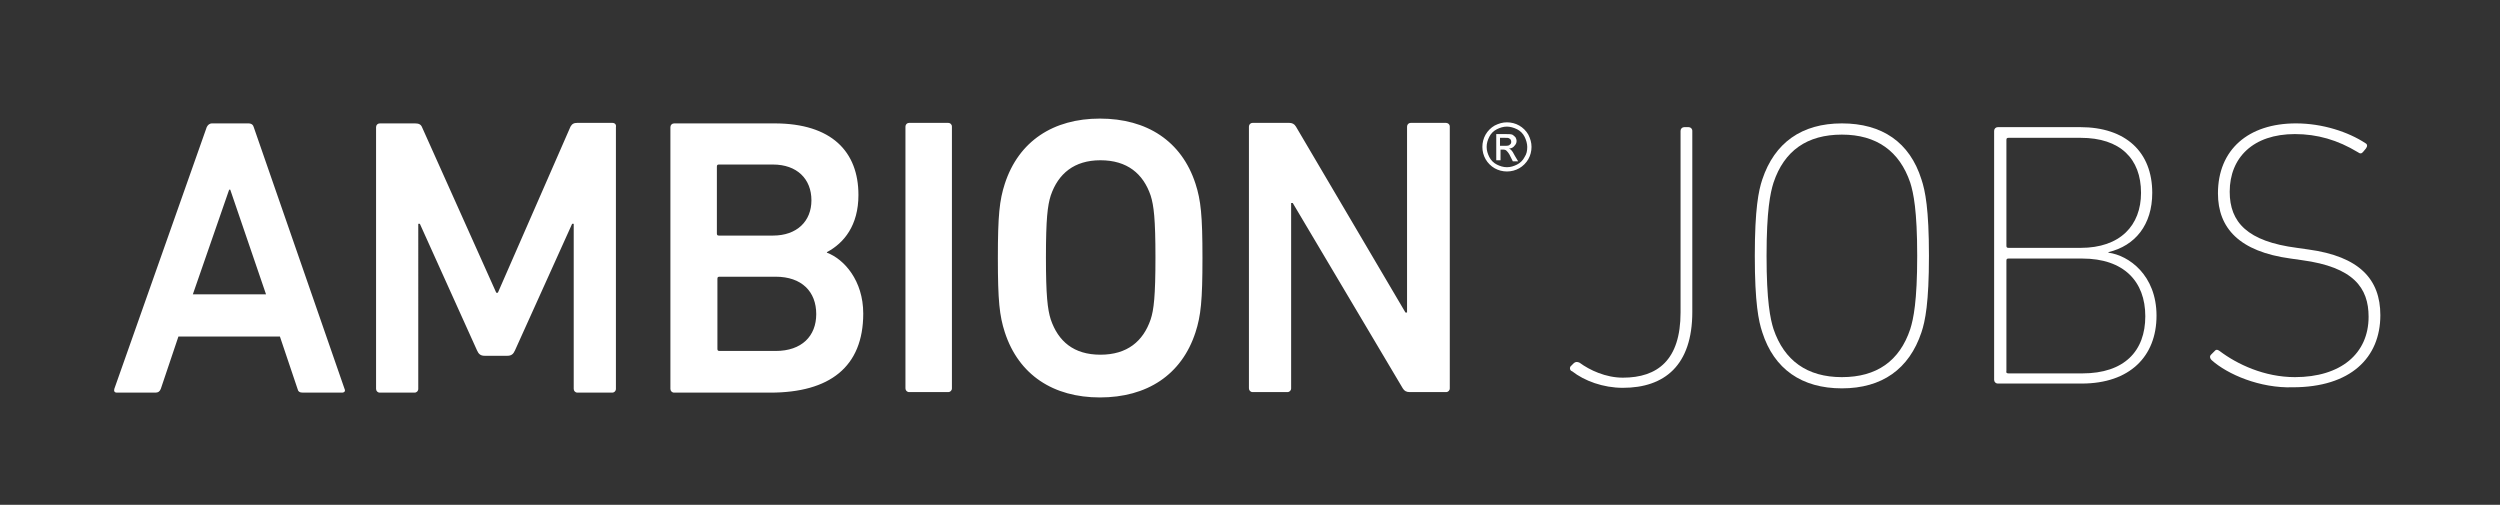 <?xml version="1.0" encoding="utf-8"?>
<!-- Generator: Adobe Illustrator 26.2.0, SVG Export Plug-In . SVG Version: 6.00 Build 0)  -->
<svg version="1.1" id="Ebene_1" xmlns="http://www.w3.org/2000/svg" xmlns:xlink="http://www.w3.org/1999/xlink" x="0px" y="0px"
	 viewBox="0 0 468 94.5" style="enable-background:new 0 0 468 94.5;" xml:space="preserve">
<rect x="0" y="0" width="468" height="94.5" fill="#333333" stroke="none"/>
<style type="text/css">
	.st0{fill:#FFFFFF;}
</style>
<g>
	<g>
		<path class="st0" d="M47.5,23.8c-0.1-0.4-0.4-0.7-1-0.7h-6.8c-0.5,0-0.8,0.3-1,0.7l-17.3,49c-0.1,0.4,0,0.7,0.5,0.7h7.2
			c0.5,0,0.8-0.2,1-0.7l3.3-9.8h19l3.3,9.8c0.1,0.5,0.4,0.7,1,0.7H64c0.5,0,0.7-0.3,0.5-0.7L47.5,23.8z M36.1,55.1l6.8-19.6h0.2
			l6.7,19.6H36.1z M114.6,23h-6.5c-0.7,0-1,0.2-1.3,0.7L93.2,54.8h-0.3L79,23.8c-0.2-0.5-0.6-0.7-1.3-0.7h-6.6
			c-0.4,0-0.7,0.3-0.7,0.7v49c0,0.4,0.3,0.7,0.7,0.7h6.5c0.4,0,0.7-0.3,0.7-0.7V41.9h0.3l10.7,23.7c0.3,0.7,0.7,1,1.4,1H95
			c0.7,0,1.1-0.3,1.4-1l10.7-23.7h0.3v30.9c0,0.4,0.3,0.7,0.7,0.7h6.5c0.4,0,0.7-0.3,0.7-0.7v-49C115.4,23.3,115.1,23,114.6,23z
			 M154.8,47.3v-0.1c3.2-1.7,5.9-5,5.9-10.7c0-8.1-5-13.4-15.7-13.4h-18.8c-0.4,0-0.7,0.3-0.7,0.7v49c0,0.4,0.3,0.7,0.7,0.7h18
			c11.1,0,17.4-4.8,17.4-14.8C161.6,52.5,158,48.5,154.8,47.3z M134.2,31.2c0-0.3,0.1-0.4,0.4-0.4h10.1c4.5,0,7.2,2.7,7.2,6.7
			c0,3.9-2.7,6.6-7.2,6.6h-10.1c-0.3,0-0.4-0.1-0.4-0.4V31.2z M145.2,65.7h-10.5c-0.3,0-0.4-0.1-0.4-0.4V52.2c0-0.3,0.1-0.4,0.4-0.4
			h10.5c4.9,0,7.6,2.8,7.6,7C152.8,62.9,150.1,65.7,145.2,65.7z M177.5,23h-7.3c-0.4,0-0.7,0.3-0.7,0.7v49c0,0.4,0.3,0.7,0.7,0.7
			h7.3c0.4,0,0.7-0.3,0.7-0.7v-49C178.2,23.3,177.9,23,177.5,23z M205.9,22.2c-8.7,0-15.2,4.2-17.8,12.2c-1,3.1-1.3,5.9-1.3,13.9
			s0.3,10.8,1.3,13.9c2.6,8,9.1,12.2,17.8,12.2c8.8,0,15.3-4.2,17.9-12.2c1-3.1,1.3-5.9,1.3-13.9s-0.3-10.8-1.3-13.9
			C221.2,26.4,214.7,22.2,205.9,22.2z M215.4,59.8c-1.4,4.1-4.4,6.6-9.4,6.6c-5,0-7.9-2.5-9.3-6.6c-0.6-1.9-0.9-4.5-0.9-11.6
			c0-7.2,0.3-9.7,0.9-11.6c1.4-4.1,4.4-6.6,9.3-6.6c5,0,8,2.5,9.4,6.6c0.6,1.9,0.9,4.4,0.9,11.6C216.3,55.4,216,58,215.4,59.8z
			 M270.6,23h-6.5c-0.4,0-0.7,0.3-0.7,0.7v34.8h-0.3l-20.5-34.8c-0.3-0.5-0.7-0.7-1.3-0.7h-6.8c-0.4,0-0.7,0.3-0.7,0.7v49
			c0,0.4,0.3,0.7,0.7,0.7h6.5c0.4,0,0.7-0.3,0.7-0.7V38h0.3l20.6,34.7c0.3,0.5,0.7,0.7,1.3,0.7h6.8c0.4,0,0.7-0.3,0.7-0.7v-49
			C271.4,23.3,271.1,23,270.6,23z M282.9,28.1c-0.1-0.1-0.2-0.2-0.4-0.3c0.4,0,0.8-0.2,1-0.5c0.3-0.3,0.4-0.6,0.4-0.9
			c0-0.3-0.1-0.5-0.2-0.7c-0.2-0.2-0.4-0.4-0.6-0.5c-0.3-0.1-0.7-0.1-1.3-0.1h-1.7v4.9h0.8V28h0.5c0.3,0,0.5,0.1,0.6,0.2
			c0.2,0.2,0.5,0.5,0.8,1.2l0.4,0.8h1l-0.6-1C283.3,28.6,283.1,28.3,282.9,28.1z M281.8,27.3h-1v-1.5h0.9c0.4,0,0.7,0,0.8,0.1
			c0.1,0.1,0.3,0.1,0.3,0.3c0.1,0.1,0.1,0.2,0.1,0.4c0,0.2-0.1,0.4-0.3,0.5C282.6,27.2,282.3,27.3,281.8,27.3z M286.1,25.2
			c-0.4-0.7-1-1.3-1.7-1.7c-0.7-0.4-1.5-0.6-2.3-0.6s-1.5,0.2-2.3,0.6c-0.7,0.4-1.3,1-1.7,1.7c-0.4,0.7-0.6,1.5-0.6,2.3
			c0,0.8,0.2,1.6,0.6,2.3c0.4,0.7,1,1.3,1.7,1.7c0.7,0.4,1.5,0.6,2.3,0.6s1.6-0.2,2.3-0.6c0.7-0.4,1.3-1,1.7-1.7
			c0.4-0.7,0.6-1.5,0.6-2.3C286.7,26.7,286.5,26,286.1,25.2z M285.4,29.4c-0.3,0.6-0.8,1.1-1.4,1.4c-0.6,0.3-1.2,0.5-1.9,0.5
			c-0.7,0-1.3-0.2-1.9-0.5c-0.6-0.3-1.1-0.8-1.4-1.4c-0.3-0.6-0.5-1.2-0.5-1.9c0-0.7,0.2-1.3,0.5-1.9c0.3-0.6,0.8-1.1,1.4-1.4
			c0.6-0.3,1.2-0.5,1.9-0.5c0.6,0,1.3,0.2,1.9,0.5c0.6,0.3,1.1,0.8,1.4,1.4c0.3,0.6,0.5,1.3,0.5,1.9
			C285.9,28.2,285.8,28.8,285.4,29.4z"/>
	</g>
</g>
<g>
	<path class="st0" d="M294,68.6l0.6-0.6c0.3-0.3,0.7-0.3,1.1-0.1c1.9,1.4,4.9,2.8,8.1,2.8c6.5,0,10.8-3.3,10.8-12.2V24.5
		c0-0.4,0.3-0.7,0.7-0.7h0.8c0.4,0,0.7,0.3,0.7,0.7v33.9c0,10-5.2,14.2-13,14.2c-3.7,0-7.2-1.3-9.5-3.1
		C293.9,69.4,293.8,68.9,294,68.6z"/>
	<path class="st0" d="M329.9,62.2c-0.7-2.1-1.4-5.5-1.4-14.3s0.7-12.2,1.4-14.3c2.3-6.9,7.4-10.5,14.9-10.5s12.7,3.5,14.9,10.5
		c0.7,2.1,1.4,5.5,1.4,14.3s-0.7,12.2-1.4,14.3c-2.3,6.9-7.4,10.5-14.9,10.5S332.1,69.1,329.9,62.2z M357.6,61.6
		c0.6-1.9,1.3-5.2,1.3-13.7s-0.7-11.8-1.3-13.7c-2-5.9-6.3-9-12.8-9s-10.8,3-12.8,9c-0.6,1.9-1.3,5.2-1.3,13.7s0.7,11.8,1.3,13.7
		c2,5.9,6.3,9,12.8,9S355.6,67.6,357.6,61.6z"/>
	<path class="st0" d="M373.3,24.5c0-0.4,0.3-0.7,0.7-0.7h15.4c8.6,0,13.5,4.7,13.5,12.3c0,6-3.2,9.9-8.2,11.1v0.1
		c3.8,0.5,9,4.2,9,11.8s-5,12.7-14,12.7H374c-0.4,0-0.7-0.3-0.7-0.7V24.5z M389.5,46.4c7.4,0,11.3-4.2,11.3-10.3
		c0-6.4-3.9-10.3-11.3-10.3H376c-0.3,0-0.4,0.1-0.4,0.4V46c0,0.3,0.1,0.4,0.4,0.4H389.5z M376,69.9h13.8c7.9,0,11.8-4.2,11.8-10.7
		s-4-10.8-11.8-10.8H376c-0.3,0-0.4,0.1-0.4,0.4v20.6C375.5,69.8,375.7,69.9,376,69.9z"/>
	<path class="st0" d="M414,67.4c-0.3-0.3-0.4-0.7-0.1-1l0.6-0.6c0.3-0.4,0.6-0.4,1-0.1c3.3,2.5,8.4,4.9,14.1,4.9
		c8.6,0,13.8-4.4,13.8-11.3c0-5.4-2.8-9.3-12.5-10.6l-2.1-0.3c-9.6-1.3-13.6-5.7-13.6-12.2c0-8.2,5.7-13.1,14.6-13.1
		c5,0,9.8,1.6,13,3.7c0.4,0.2,0.4,0.6,0.1,1l-0.5,0.6c-0.3,0.4-0.6,0.4-1,0.1c-3.8-2.3-7.6-3.4-11.8-3.4c-7.8,0-12.2,4.4-12.2,10.8
		c0,5.7,3.3,9.3,12.6,10.5l2.1,0.3c9.6,1.3,13.5,5.6,13.5,12.3c0,8-5.6,13.5-16.4,13.5C423.1,72.7,417,70.1,414,67.4z"/>
</g>
</svg>
